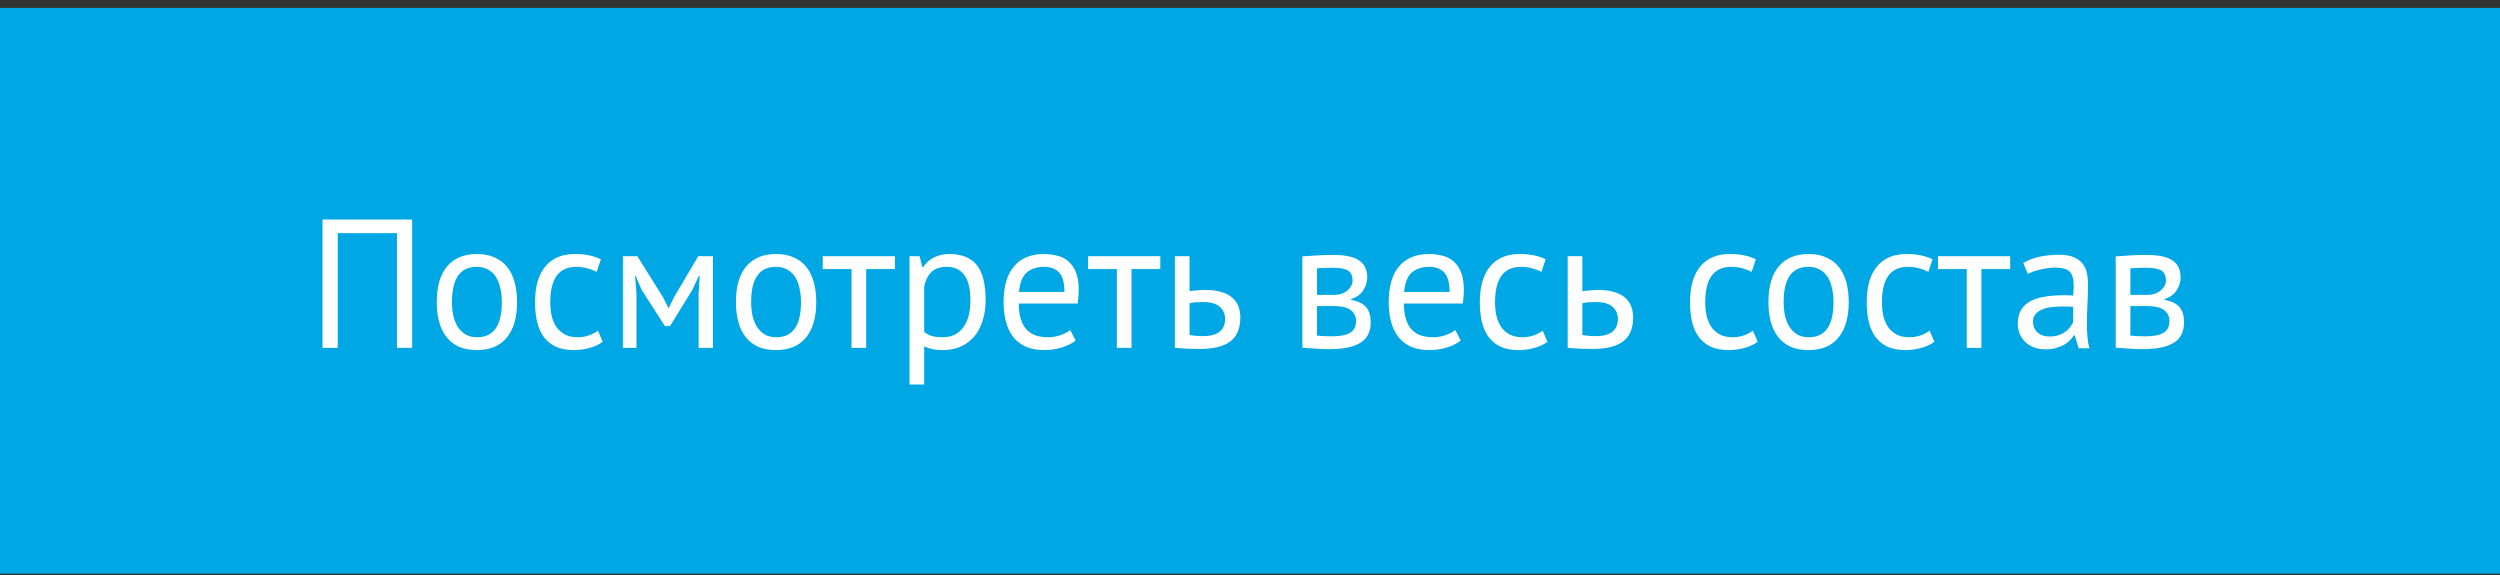 <?xml version="1.0" encoding="UTF-8"?> <svg xmlns="http://www.w3.org/2000/svg" width="300" height="69" viewBox="0 0 300 69" fill="none"><rect x="0" y="0" width="300" height="69" fill="#333333" stroke="none"/> <rect y="0.948" width="300" height="67.892" fill="#00A7E5"></rect> <path d="M47.633 27.973H40.527V41.745H38.701V26.345H49.459V41.745H47.633V27.973ZM52.411 36.245C52.411 34.383 52.822 32.96 53.643 31.977C54.479 30.98 55.675 30.481 57.229 30.481C58.05 30.481 58.762 30.621 59.363 30.899C59.979 31.163 60.485 31.552 60.881 32.065C61.277 32.564 61.571 33.173 61.761 33.891C61.952 34.595 62.047 35.38 62.047 36.245C62.047 38.108 61.629 39.538 60.793 40.535C59.972 41.518 58.784 42.009 57.229 42.009C56.408 42.009 55.689 41.877 55.073 41.613C54.472 41.335 53.973 40.946 53.577 40.447C53.181 39.934 52.888 39.325 52.697 38.621C52.507 37.903 52.411 37.111 52.411 36.245ZM54.237 36.245C54.237 36.803 54.288 37.338 54.391 37.851C54.508 38.365 54.684 38.812 54.919 39.193C55.154 39.575 55.462 39.883 55.843 40.117C56.224 40.352 56.687 40.469 57.229 40.469C59.224 40.484 60.221 39.076 60.221 36.245C60.221 35.673 60.163 35.131 60.045 34.617C59.943 34.104 59.774 33.657 59.539 33.275C59.304 32.894 58.996 32.593 58.615 32.373C58.234 32.139 57.772 32.021 57.229 32.021C55.234 32.007 54.237 33.415 54.237 36.245ZM72.324 41.019C71.884 41.342 71.363 41.584 70.762 41.745C70.161 41.921 69.53 42.009 68.87 42.009C68.019 42.009 67.301 41.877 66.714 41.613C66.127 41.335 65.643 40.946 65.262 40.447C64.895 39.934 64.624 39.325 64.448 38.621C64.287 37.903 64.206 37.111 64.206 36.245C64.206 34.383 64.617 32.96 65.438 31.977C66.259 30.98 67.44 30.481 68.98 30.481C69.684 30.481 70.278 30.54 70.762 30.657C71.261 30.76 71.708 30.914 72.104 31.119L71.598 32.637C71.261 32.447 70.887 32.3 70.476 32.197C70.065 32.08 69.625 32.021 69.156 32.021C67.073 32.021 66.032 33.429 66.032 36.245C66.032 36.803 66.083 37.338 66.186 37.851C66.303 38.35 66.487 38.797 66.736 39.193C67 39.575 67.337 39.883 67.748 40.117C68.173 40.352 68.694 40.469 69.31 40.469C69.838 40.469 70.307 40.389 70.718 40.227C71.143 40.066 71.488 39.883 71.752 39.677L72.324 41.019ZM83.834 35.211L83.966 33.121H83.856L83.064 34.815L80.402 39.127H79.786L77.014 34.815L76.288 33.121H76.2L76.376 35.189V41.745H74.748V30.745H76.486L79.566 35.673L80.204 36.949H80.248L80.908 35.629L83.79 30.745H85.55V41.745H83.834V35.211ZM88.311 36.245C88.311 34.383 88.722 32.96 89.543 31.977C90.379 30.98 91.575 30.481 93.129 30.481C93.951 30.481 94.662 30.621 95.263 30.899C95.879 31.163 96.385 31.552 96.781 32.065C97.177 32.564 97.471 33.173 97.662 33.891C97.852 34.595 97.948 35.38 97.948 36.245C97.948 38.108 97.529 39.538 96.694 40.535C95.872 41.518 94.684 42.009 93.129 42.009C92.308 42.009 91.59 41.877 90.974 41.613C90.372 41.335 89.874 40.946 89.478 40.447C89.082 39.934 88.788 39.325 88.597 38.621C88.407 37.903 88.311 37.111 88.311 36.245ZM90.138 36.245C90.138 36.803 90.189 37.338 90.291 37.851C90.409 38.365 90.585 38.812 90.82 39.193C91.054 39.575 91.362 39.883 91.743 40.117C92.125 40.352 92.587 40.469 93.129 40.469C95.124 40.484 96.121 39.076 96.121 36.245C96.121 35.673 96.063 35.131 95.945 34.617C95.843 34.104 95.674 33.657 95.439 33.275C95.205 32.894 94.897 32.593 94.516 32.373C94.134 32.139 93.672 32.021 93.129 32.021C91.135 32.007 90.138 33.415 90.138 36.245ZM107.397 32.285H103.943V41.745H102.183V32.285H98.729V30.745H107.397V32.285ZM109.144 30.745H110.354L110.684 32.065H110.772C111.11 31.552 111.542 31.163 112.07 30.899C112.613 30.621 113.229 30.481 113.918 30.481C115.385 30.481 116.478 30.914 117.196 31.779C117.915 32.645 118.274 34.06 118.274 36.025C118.274 36.949 118.15 37.785 117.9 38.533C117.666 39.267 117.328 39.89 116.888 40.403C116.448 40.917 115.913 41.313 115.282 41.591C114.666 41.87 113.977 42.009 113.214 42.009C112.672 42.009 112.239 41.973 111.916 41.899C111.608 41.841 111.271 41.731 110.904 41.569V46.145H109.144V30.745ZM113.588 32.021C112.84 32.021 112.246 32.219 111.806 32.615C111.381 32.997 111.08 33.583 110.904 34.375V39.831C111.168 40.037 111.469 40.198 111.806 40.315C112.144 40.418 112.591 40.469 113.148 40.469C114.16 40.469 114.96 40.095 115.546 39.347C116.148 38.585 116.448 37.47 116.448 36.003C116.448 35.402 116.397 34.859 116.294 34.375C116.192 33.877 116.023 33.459 115.788 33.121C115.568 32.769 115.275 32.498 114.908 32.307C114.556 32.117 114.116 32.021 113.588 32.021ZM129.077 40.865C128.637 41.217 128.079 41.496 127.405 41.701C126.745 41.907 126.041 42.009 125.293 42.009C124.457 42.009 123.731 41.877 123.115 41.613C122.499 41.335 121.993 40.946 121.597 40.447C121.201 39.934 120.907 39.325 120.717 38.621C120.526 37.917 120.431 37.125 120.431 36.245C120.431 34.368 120.849 32.938 121.685 31.955C122.521 30.973 123.716 30.481 125.271 30.481C125.769 30.481 126.268 30.54 126.767 30.657C127.265 30.76 127.713 30.965 128.109 31.273C128.505 31.581 128.827 32.021 129.077 32.593C129.326 33.151 129.451 33.891 129.451 34.815C129.451 35.299 129.407 35.835 129.319 36.421H122.257C122.257 37.067 122.323 37.639 122.455 38.137C122.587 38.636 122.792 39.061 123.071 39.413C123.349 39.751 123.709 40.015 124.149 40.205C124.603 40.381 125.153 40.469 125.799 40.469C126.297 40.469 126.796 40.381 127.295 40.205C127.793 40.029 128.167 39.824 128.417 39.589L129.077 40.865ZM125.293 32.021C124.427 32.021 123.731 32.249 123.203 32.703C122.689 33.158 122.381 33.935 122.279 35.035H127.735C127.735 33.921 127.522 33.143 127.097 32.703C126.671 32.249 126.07 32.021 125.293 32.021ZM139.237 32.285H135.783V41.745H134.023V32.285H130.569V30.745H139.237V32.285ZM142.744 40.205C143.287 40.293 143.807 40.337 144.306 40.337C145.23 40.337 145.912 40.161 146.352 39.809C146.792 39.443 147.012 38.929 147.012 38.269C147.012 37.683 146.799 37.199 146.374 36.817C145.949 36.436 145.281 36.245 144.372 36.245C144.123 36.245 143.851 36.253 143.558 36.267C143.265 36.282 142.993 36.326 142.744 36.399V40.205ZM142.744 34.947C143.096 34.889 143.433 34.852 143.756 34.837C144.079 34.808 144.387 34.793 144.68 34.793C145.443 34.793 146.088 34.881 146.616 35.057C147.144 35.219 147.569 35.446 147.892 35.739C148.229 36.033 148.471 36.385 148.618 36.795C148.765 37.191 148.838 37.617 148.838 38.071C148.838 39.406 148.435 40.374 147.628 40.975C146.836 41.577 145.597 41.877 143.91 41.877C142.971 41.877 141.996 41.833 140.984 41.745V30.745H142.744V34.947ZM156.281 30.767C156.794 30.738 157.33 30.701 157.887 30.657C158.459 30.613 159.163 30.591 159.999 30.591C161.451 30.591 162.492 30.819 163.123 31.273C163.754 31.713 164.069 32.388 164.069 33.297C164.069 33.811 163.915 34.317 163.607 34.815C163.314 35.299 162.822 35.659 162.133 35.893V35.981C162.998 36.143 163.607 36.443 163.959 36.883C164.311 37.323 164.487 37.91 164.487 38.643C164.487 39.787 164.076 40.616 163.255 41.129C162.434 41.643 161.202 41.899 159.559 41.899C158.943 41.899 158.371 41.877 157.843 41.833C157.315 41.804 156.794 41.767 156.281 41.723V30.767ZM158.041 40.271C158.32 40.301 158.591 40.323 158.855 40.337C159.134 40.352 159.456 40.359 159.823 40.359C160.806 40.359 161.532 40.22 162.001 39.941C162.485 39.663 162.727 39.186 162.727 38.511C162.727 37.983 162.522 37.558 162.111 37.235C161.715 36.898 161.004 36.729 159.977 36.729H158.041V40.271ZM160.197 35.387C160.461 35.387 160.718 35.343 160.967 35.255C161.216 35.167 161.436 35.05 161.627 34.903C161.832 34.742 161.994 34.559 162.111 34.353C162.243 34.148 162.309 33.928 162.309 33.693C162.309 33.107 162.133 32.703 161.781 32.483C161.429 32.249 160.813 32.131 159.933 32.131C159.464 32.131 159.09 32.139 158.811 32.153C158.547 32.168 158.29 32.183 158.041 32.197V35.387H160.197ZM175.29 40.865C174.85 41.217 174.292 41.496 173.618 41.701C172.958 41.907 172.254 42.009 171.506 42.009C170.67 42.009 169.944 41.877 169.328 41.613C168.712 41.335 168.206 40.946 167.81 40.447C167.414 39.934 167.12 39.325 166.93 38.621C166.739 37.917 166.644 37.125 166.644 36.245C166.644 34.368 167.062 32.938 167.898 31.955C168.734 30.973 169.929 30.481 171.484 30.481C171.982 30.481 172.481 30.54 172.98 30.657C173.478 30.76 173.926 30.965 174.322 31.273C174.718 31.581 175.04 32.021 175.29 32.593C175.539 33.151 175.664 33.891 175.664 34.815C175.664 35.299 175.62 35.835 175.532 36.421H168.47C168.47 37.067 168.536 37.639 168.668 38.137C168.8 38.636 169.005 39.061 169.284 39.413C169.562 39.751 169.922 40.015 170.362 40.205C170.816 40.381 171.366 40.469 172.012 40.469C172.51 40.469 173.009 40.381 173.508 40.205C174.006 40.029 174.38 39.824 174.63 39.589L175.29 40.865ZM171.506 32.021C170.64 32.021 169.944 32.249 169.416 32.703C168.902 33.158 168.594 33.935 168.492 35.035H173.948C173.948 33.921 173.735 33.143 173.31 32.703C172.884 32.249 172.283 32.021 171.506 32.021ZM185.697 41.019C185.257 41.342 184.736 41.584 184.135 41.745C183.534 41.921 182.903 42.009 182.243 42.009C181.392 42.009 180.674 41.877 180.087 41.613C179.5 41.335 179.016 40.946 178.635 40.447C178.268 39.934 177.997 39.325 177.821 38.621C177.66 37.903 177.579 37.111 177.579 36.245C177.579 34.383 177.99 32.96 178.811 31.977C179.632 30.98 180.813 30.481 182.353 30.481C183.057 30.481 183.651 30.54 184.135 30.657C184.634 30.76 185.081 30.914 185.477 31.119L184.971 32.637C184.634 32.447 184.26 32.3 183.849 32.197C183.438 32.08 182.998 32.021 182.529 32.021C180.446 32.021 179.405 33.429 179.405 36.245C179.405 36.803 179.456 37.338 179.559 37.851C179.676 38.35 179.86 38.797 180.109 39.193C180.373 39.575 180.71 39.883 181.121 40.117C181.546 40.352 182.067 40.469 182.683 40.469C183.211 40.469 183.68 40.389 184.091 40.227C184.516 40.066 184.861 39.883 185.125 39.677L185.697 41.019ZM189.881 40.205C190.424 40.293 190.944 40.337 191.443 40.337C192.367 40.337 193.049 40.161 193.489 39.809C193.929 39.443 194.149 38.929 194.149 38.269C194.149 37.683 193.936 37.199 193.511 36.817C193.086 36.436 192.418 36.245 191.509 36.245C191.26 36.245 190.988 36.253 190.695 36.267C190.402 36.282 190.13 36.326 189.881 36.399V40.205ZM189.881 34.947C190.233 34.889 190.57 34.852 190.893 34.837C191.216 34.808 191.524 34.793 191.817 34.793C192.58 34.793 193.225 34.881 193.753 35.057C194.281 35.219 194.706 35.446 195.029 35.739C195.366 36.033 195.608 36.385 195.755 36.795C195.902 37.191 195.975 37.617 195.975 38.071C195.975 39.406 195.572 40.374 194.765 40.975C193.973 41.577 192.734 41.877 191.047 41.877C190.108 41.877 189.133 41.833 188.121 41.745V30.745H189.881V34.947ZM210.92 41.019C210.48 41.342 209.959 41.584 209.358 41.745C208.756 41.921 208.126 42.009 207.466 42.009C206.615 42.009 205.896 41.877 205.31 41.613C204.723 41.335 204.239 40.946 203.858 40.447C203.491 39.934 203.22 39.325 203.044 38.621C202.882 37.903 202.802 37.111 202.802 36.245C202.802 34.383 203.212 32.96 204.034 31.977C204.855 30.98 206.036 30.481 207.576 30.481C208.28 30.481 208.874 30.54 209.358 30.657C209.856 30.76 210.304 30.914 210.7 31.119L210.194 32.637C209.856 32.447 209.482 32.3 209.072 32.197C208.661 32.08 208.221 32.021 207.752 32.021C205.669 32.021 204.628 33.429 204.628 36.245C204.628 36.803 204.679 37.338 204.782 37.851C204.899 38.35 205.082 38.797 205.332 39.193C205.596 39.575 205.933 39.883 206.344 40.117C206.769 40.352 207.29 40.469 207.906 40.469C208.434 40.469 208.903 40.389 209.314 40.227C209.739 40.066 210.084 39.883 210.348 39.677L210.92 41.019ZM212.212 36.245C212.212 34.383 212.623 32.96 213.444 31.977C214.28 30.98 215.475 30.481 217.03 30.481C217.851 30.481 218.563 30.621 219.164 30.899C219.78 31.163 220.286 31.552 220.682 32.065C221.078 32.564 221.371 33.173 221.562 33.891C221.753 34.595 221.848 35.38 221.848 36.245C221.848 38.108 221.43 39.538 220.594 40.535C219.773 41.518 218.585 42.009 217.03 42.009C216.209 42.009 215.49 41.877 214.874 41.613C214.273 41.335 213.774 40.946 213.378 40.447C212.982 39.934 212.689 39.325 212.498 38.621C212.307 37.903 212.212 37.111 212.212 36.245ZM214.038 36.245C214.038 36.803 214.089 37.338 214.192 37.851C214.309 38.365 214.485 38.812 214.72 39.193C214.955 39.575 215.263 39.883 215.644 40.117C216.025 40.352 216.487 40.469 217.03 40.469C219.025 40.484 220.022 39.076 220.022 36.245C220.022 35.673 219.963 35.131 219.846 34.617C219.743 34.104 219.575 33.657 219.34 33.275C219.105 32.894 218.797 32.593 218.416 32.373C218.035 32.139 217.573 32.021 217.03 32.021C215.035 32.007 214.038 33.415 214.038 36.245ZM232.125 41.019C231.685 41.342 231.164 41.584 230.563 41.745C229.962 41.921 229.331 42.009 228.671 42.009C227.82 42.009 227.101 41.877 226.515 41.613C225.928 41.335 225.444 40.946 225.063 40.447C224.696 39.934 224.425 39.325 224.249 38.621C224.087 37.903 224.007 37.111 224.007 36.245C224.007 34.383 224.417 32.96 225.239 31.977C226.06 30.98 227.241 30.481 228.781 30.481C229.485 30.481 230.079 30.54 230.563 30.657C231.061 30.76 231.509 30.914 231.905 31.119L231.399 32.637C231.062 32.447 230.688 32.3 230.277 32.197C229.866 32.08 229.426 32.021 228.957 32.021C226.874 32.021 225.833 33.429 225.833 36.245C225.833 36.803 225.884 37.338 225.987 37.851C226.104 38.35 226.287 38.797 226.537 39.193C226.801 39.575 227.138 39.883 227.549 40.117C227.974 40.352 228.495 40.469 229.111 40.469C229.639 40.469 230.108 40.389 230.519 40.227C230.944 40.066 231.289 39.883 231.553 39.677L232.125 41.019ZM241.223 32.285H237.769V41.745H236.009V32.285H232.555V30.745H241.223V32.285ZM242.794 31.559C243.352 31.222 243.997 30.973 244.73 30.811C245.478 30.65 246.256 30.569 247.062 30.569C247.825 30.569 248.434 30.672 248.888 30.877C249.358 31.083 249.71 31.354 249.944 31.691C250.194 32.014 250.355 32.373 250.428 32.769C250.516 33.165 250.56 33.561 250.56 33.957C250.56 34.837 250.538 35.695 250.494 36.531C250.45 37.367 250.428 38.159 250.428 38.907C250.428 39.45 250.45 39.963 250.494 40.447C250.538 40.931 250.619 41.379 250.736 41.789H249.438L248.976 40.249H248.866C248.734 40.455 248.566 40.66 248.36 40.865C248.17 41.056 247.935 41.232 247.656 41.393C247.378 41.54 247.055 41.665 246.688 41.767C246.322 41.87 245.904 41.921 245.434 41.921C244.965 41.921 244.525 41.848 244.114 41.701C243.718 41.555 243.374 41.349 243.08 41.085C242.787 40.807 242.552 40.477 242.376 40.095C242.215 39.714 242.134 39.281 242.134 38.797C242.134 38.152 242.266 37.617 242.53 37.191C242.794 36.751 243.161 36.407 243.63 36.157C244.114 35.893 244.686 35.71 245.346 35.607C246.021 35.49 246.762 35.431 247.568 35.431C247.774 35.431 247.972 35.431 248.162 35.431C248.368 35.431 248.573 35.446 248.778 35.475C248.822 35.035 248.844 34.639 248.844 34.287C248.844 33.481 248.683 32.916 248.36 32.593C248.038 32.271 247.451 32.109 246.6 32.109C246.351 32.109 246.08 32.131 245.786 32.175C245.508 32.205 245.214 32.256 244.906 32.329C244.613 32.388 244.327 32.469 244.048 32.571C243.784 32.659 243.55 32.762 243.344 32.879L242.794 31.559ZM245.918 40.381C246.329 40.381 246.696 40.33 247.018 40.227C247.341 40.11 247.62 39.971 247.854 39.809C248.089 39.633 248.28 39.443 248.426 39.237C248.588 39.032 248.705 38.834 248.778 38.643V36.817C248.573 36.803 248.36 36.795 248.14 36.795C247.935 36.781 247.73 36.773 247.524 36.773C247.07 36.773 246.622 36.803 246.182 36.861C245.757 36.905 245.376 37.001 245.038 37.147C244.716 37.279 244.452 37.47 244.246 37.719C244.056 37.954 243.96 38.255 243.96 38.621C243.96 39.135 244.144 39.56 244.51 39.897C244.877 40.22 245.346 40.381 245.918 40.381ZM253.885 30.767C254.398 30.738 254.933 30.701 255.491 30.657C256.063 30.613 256.767 30.591 257.603 30.591C259.055 30.591 260.096 30.819 260.727 31.273C261.357 31.713 261.673 32.388 261.673 33.297C261.673 33.811 261.519 34.317 261.211 34.815C260.917 35.299 260.426 35.659 259.737 35.893V35.981C260.602 36.143 261.211 36.443 261.563 36.883C261.915 37.323 262.091 37.91 262.091 38.643C262.091 39.787 261.68 40.616 260.859 41.129C260.037 41.643 258.805 41.899 257.163 41.899C256.547 41.899 255.975 41.877 255.447 41.833C254.919 41.804 254.398 41.767 253.885 41.723V30.767ZM255.645 40.271C255.923 40.301 256.195 40.323 256.459 40.337C256.737 40.352 257.06 40.359 257.427 40.359C258.409 40.359 259.135 40.22 259.605 39.941C260.089 39.663 260.331 39.186 260.331 38.511C260.331 37.983 260.125 37.558 259.715 37.235C259.319 36.898 258.607 36.729 257.581 36.729H255.645V40.271ZM257.801 35.387C258.065 35.387 258.321 35.343 258.571 35.255C258.82 35.167 259.04 35.05 259.231 34.903C259.436 34.742 259.597 34.559 259.715 34.353C259.847 34.148 259.913 33.928 259.913 33.693C259.913 33.107 259.737 32.703 259.385 32.483C259.033 32.249 258.417 32.131 257.537 32.131C257.067 32.131 256.693 32.139 256.415 32.153C256.151 32.168 255.894 32.183 255.645 32.197V35.387H257.801Z" fill="white"></path> </svg> 